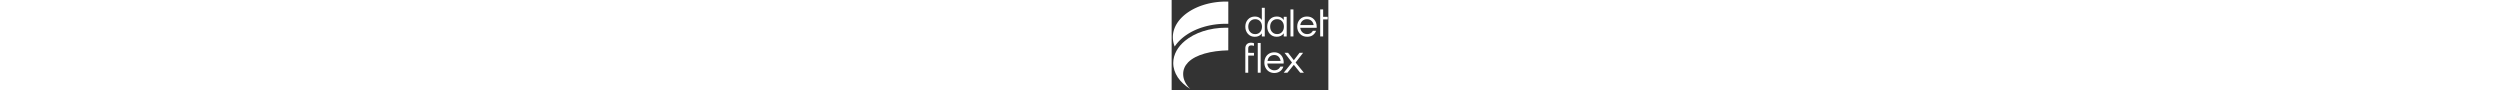 <?xml version="1.0" encoding="UTF-8"?>
<svg xmlns="http://www.w3.org/2000/svg" viewBox="0 0 1941.95 1116.58" height="70">
  <rect x="0" y="0" width="1941.95" height="1116.58" fill="#333333" stroke="none"/>
  <defs>
    <style>.a{fill:#fff;}</style>
  </defs>
  <path class="a" d="M15,460.92a305.86,305.86,0,0,0,23,115.71c35.54-54.4,85.85-104.18,149.87-146.88C318.47,342.6,491.36,294.61,674.64,294.6h1.46c8.73,0,17.36.24,26,.47V19.91c-8.64-.23-17.27-.44-26-.44C311,19.47,15,217.11,15,460.92Z"/>
  <path class="a" d="M674.93,343.27c-206.43,0-390.46,63.8-510.52,163.44C120.86,542.86,85.68,583.69,61,628c-26.45,47.41-41,98.69-41.07,152.27-.17,127,80.72,241.41,210,321.58-55.29-53.72-87.27-117-87.17-184.87.08-55.47,21.66-103,59.79-142.71,1.57-1.63,3.13-3.27,4.75-4.88C300.65,677,486.11,628.46,701.7,623.73l.4-280c-8.57-.24-17.13-.46-25.77-.47Z"/>
  <path class="a" d="M1302,455.46q57.88,0,87.06-42.82v38.92h36.48V208.38H1389v39.39q-29.67-43.26-84.62-43.29t-88,36.49q-32.1,36-32.1,89t32.1,89Q1249.42,455.45,1302,455.46ZM1243.59,264.8q24.33-27.24,63.23-27.23,39.39,0,62.25,27.23Q1391,290.57,1391,330t-21.89,65.17q-22.86,27.24-62.25,27.23-38.91,0-63.23-27.23-22.86-25.77-22.85-65.17T1243.59,264.8Z"/>
  <rect class="a" x="1472.62" y="116.72" width="36.48" height="334.83"/>
  <path class="a" d="M1676.61,204.48q-54.48,0-88.52,36.49-32.1,35-32.1,89,0,53.5,33.55,89,34.53,36.48,89.5,36.49,43.28,0,70.76-20.44t40.13-53.49h-39.88q-21.42,40.85-70.53,40.84-36,0-59.33-22.37-22.86-21.88-26.75-55.44h203.78V330q0-54-32.1-89Q1731.07,204.49,1676.61,204.48Zm-82.68,106q4.85-32.08,26.26-52,22.86-20.91,56.42-20.91T1733,258.48q21.4,19.95,26.26,52Z"/>
  <polygon class="a" points="1877.24 208.38 1877.24 116.72 1840.76 116.72 1840.76 208.38 1840.76 240.48 1840.76 451.56 1877.24 451.56 1877.24 240.48 1933.17 240.48 1933.17 208.38 1877.24 208.38"/>
  <path class="a" d="M1154.09,452V96.88H1117.6V248.19q-29.65-43.26-84.62-43.28T945,241.4q-32.1,36-32.1,89t32.1,89q33.06,36.48,85.6,36.49,57.87,0,87-42.81V452Zm-56.43-56.42q-22.86,27.24-62.25,27.24-38.91,0-63.22-27.24-22.86-25.77-22.86-65.17t22.86-65.16Q996.5,238,1035.41,238q39.39,0,62.25,27.24,21.9,25.77,21.89,65.16T1097.66,395.56Z"/>
  <path class="a" d="M982.85,529.41c-20.57,0-37.84,6.05-49.93,17.48a59.31,59.31,0,0,0-14.64,22.28c-3.49,9.17-5.26,19.77-5.26,31.53V900.84h36V688.62h71.39v-34H949v-51c0-15,3.29-25.42,10-31.89,6.29-6,15.56-8.8,29.16-8.8,9.43,0,23,2.34,31,5.32l1.19.44V536l-.57-.21A104.9,104.9,0,0,0,982.85,529.41Z"/>
  <rect class="a" x="1067.06" y="532.34" width="35.98" height="368.5"/>
  <path class="a" d="M1272.68,648.3c-37,0-68.37,12.89-90.8,37.27a119.6,119.6,0,0,0-24.38,40.67,147.11,147.11,0,0,0-8.43,50.08c0,35.57,12.24,68.07,34.47,91.5a115,115,0,0,0,38.68,26.83,124.65,124.65,0,0,0,49,9.69,137.57,137.57,0,0,0,42.44-6.35,109.41,109.41,0,0,0,32.91-17.12,104.24,104.24,0,0,0,37-54.93l.32-1.11H1347l-.24.49c-7.84,15.91-18.58,27.77-31.91,35.26-12.08,6.78-26.75,10.21-43.58,10.21a84.12,84.12,0,0,1-31.76-6.22,85.47,85.47,0,0,1-53.41-77.6h201.37l.07-.79c3.57-39.49-7.94-77-31.56-102.81C1335,660.43,1306.18,648.3,1272.68,648.3Zm-84.54,107.1c4.15-24.85,14.68-43.95,31.29-56.81,17.89-13.85,38-16.75,51.79-16.75,42,0,71.49,27.47,79.16,73.56Z"/>
  <polygon class="a" points="1628.65 654.6 1584.39 654.6 1513.91 746.45 1443.21 654.94 1442.95 654.6 1399.17 654.6 1491.28 774.77 1388.85 900.85 1434.62 900.85 1513.91 803.07 1592.94 900.52 1593.2 900.85 1638.49 900.85 1536.06 774.77 1628.65 654.6"/>
</svg>
